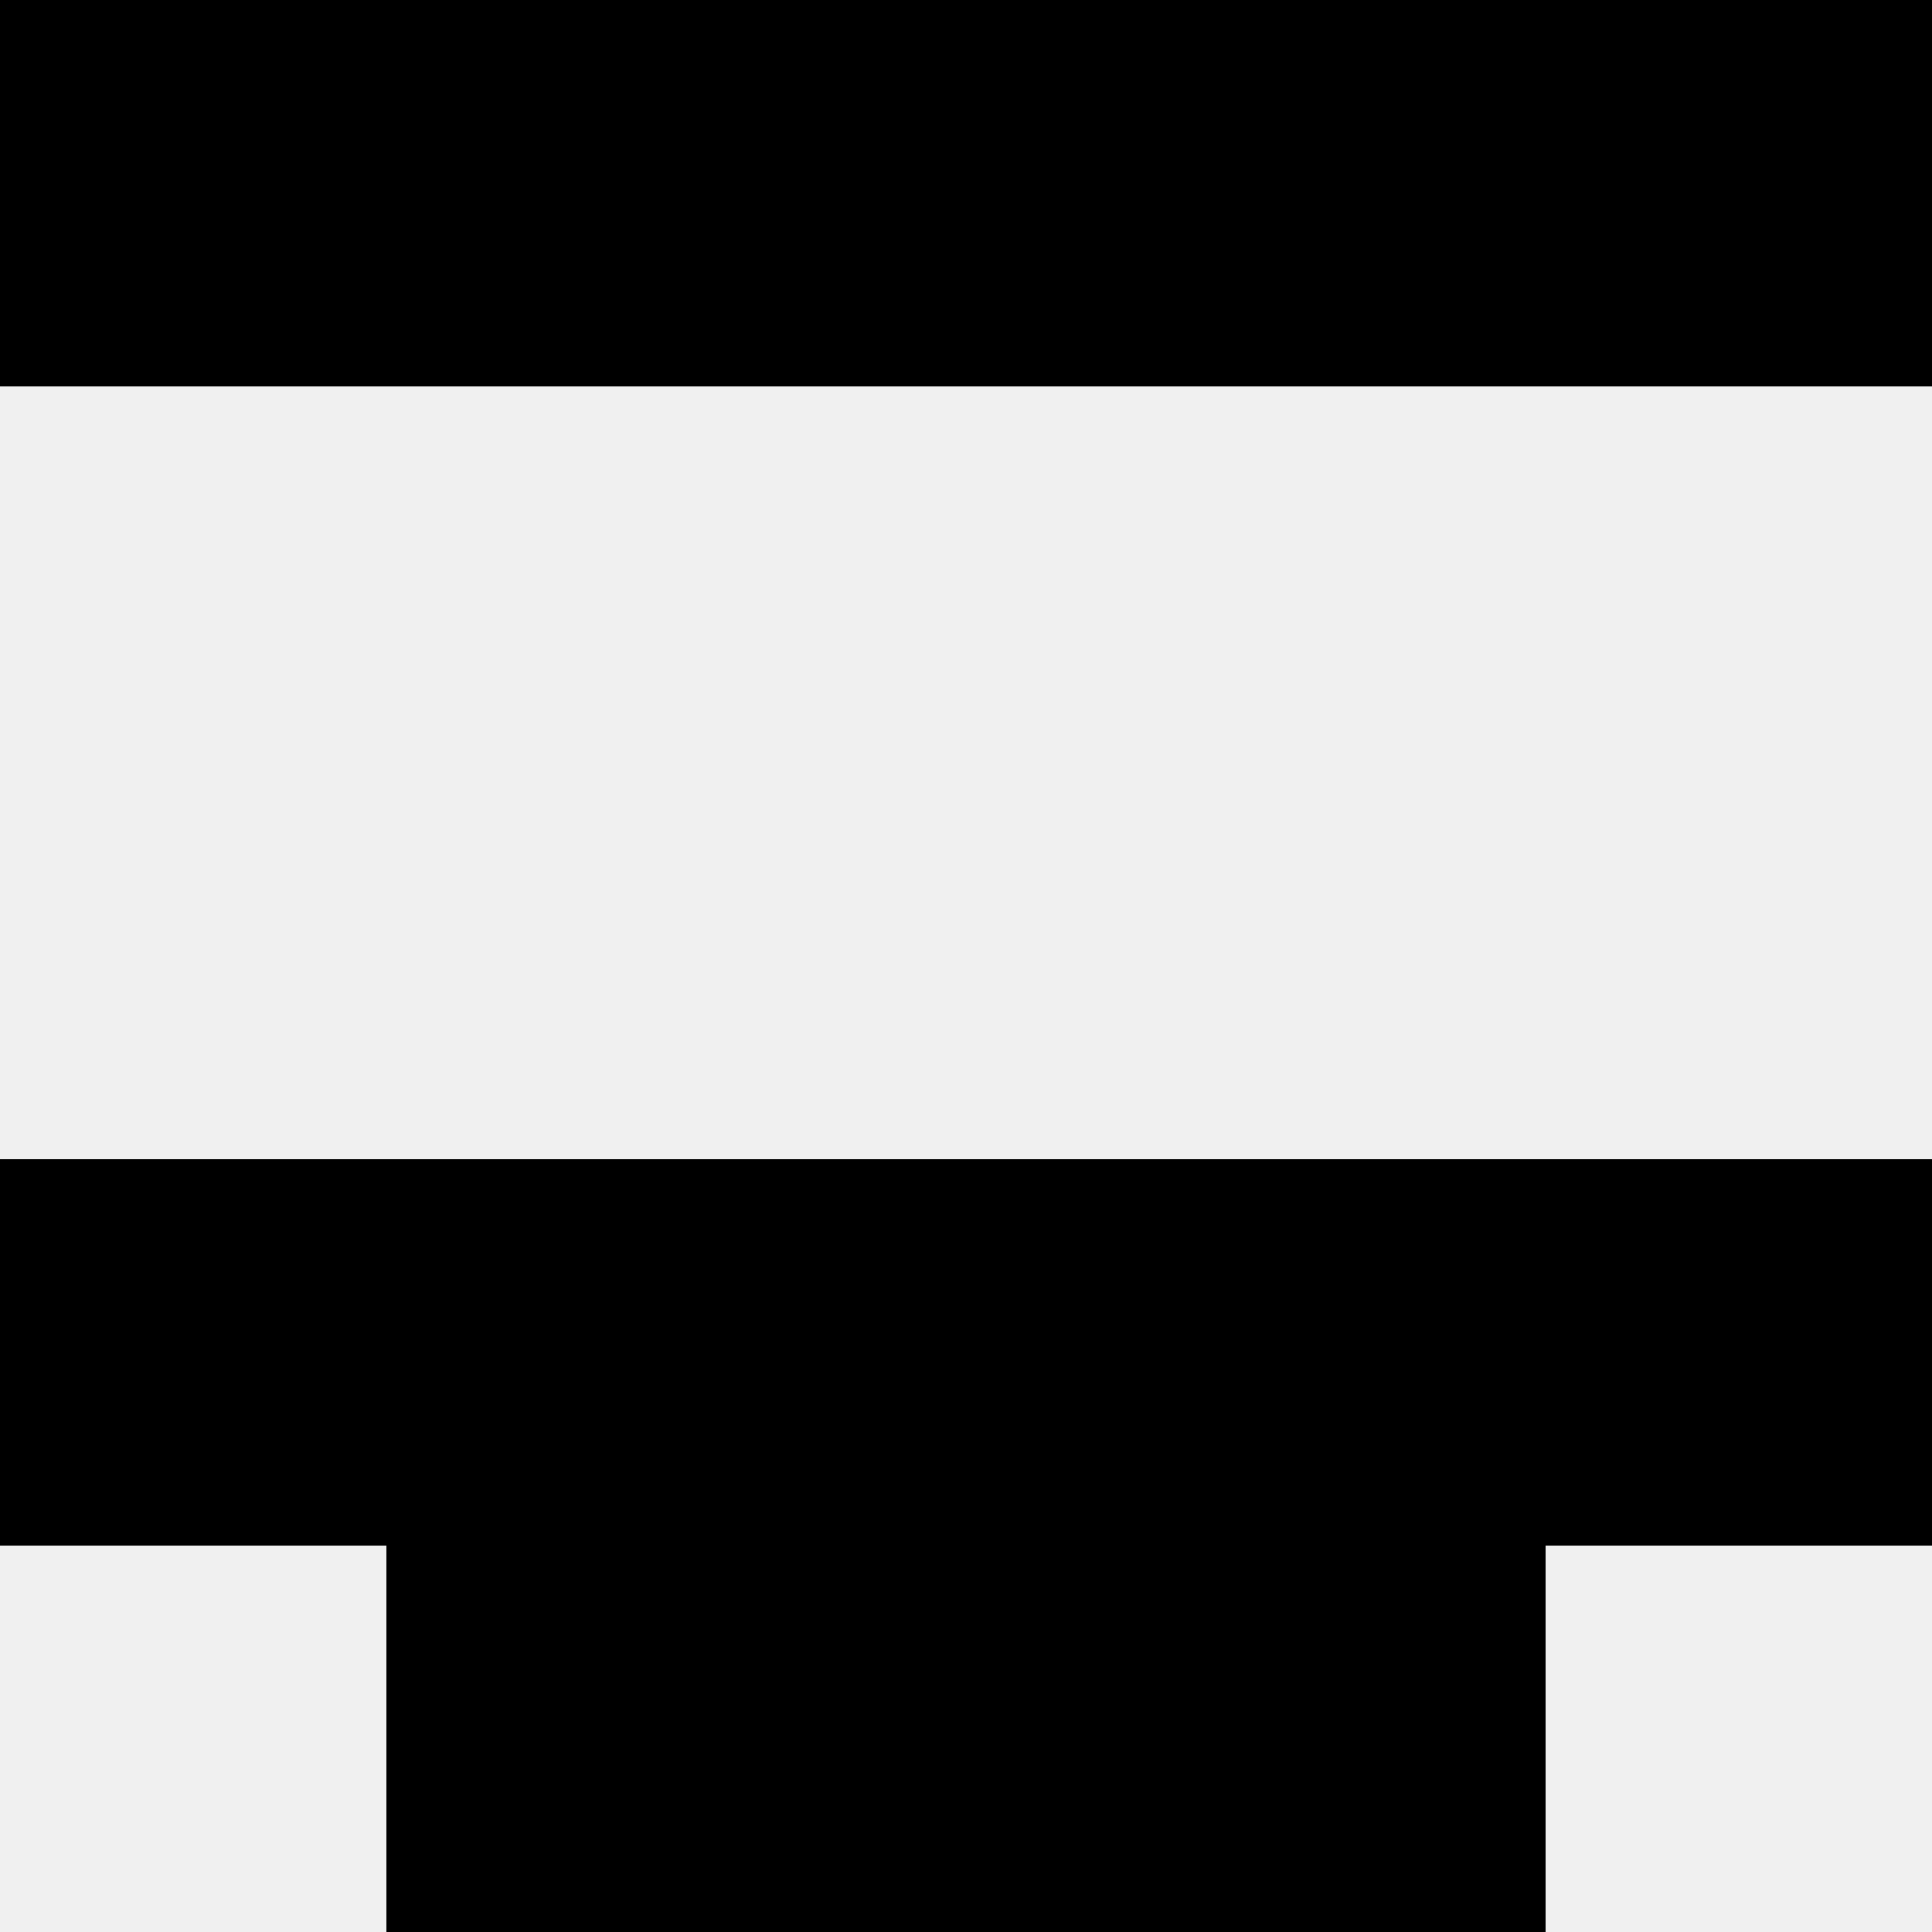 <svg width='80' height='80' xmlns='http://www.w3.org/2000/svg'><rect width='100%' height='100%' fill='#f0f0f0'/><rect x='0' y='0' width='16' height='16' fill='hsl(254, 70%, 50%)' /><rect x='64' y='0' width='16' height='16' fill='hsl(254, 70%, 50%)' /><rect x='16' y='0' width='16' height='16' fill='hsl(254, 70%, 50%)' /><rect x='48' y='0' width='16' height='16' fill='hsl(254, 70%, 50%)' /><rect x='32' y='0' width='16' height='16' fill='hsl(254, 70%, 50%)' /><rect x='32' y='0' width='16' height='16' fill='hsl(254, 70%, 50%)' /><rect x='0' y='48' width='16' height='16' fill='hsl(254, 70%, 50%)' /><rect x='64' y='48' width='16' height='16' fill='hsl(254, 70%, 50%)' /><rect x='16' y='48' width='16' height='16' fill='hsl(254, 70%, 50%)' /><rect x='48' y='48' width='16' height='16' fill='hsl(254, 70%, 50%)' /><rect x='32' y='48' width='16' height='16' fill='hsl(254, 70%, 50%)' /><rect x='32' y='48' width='16' height='16' fill='hsl(254, 70%, 50%)' /><rect x='16' y='64' width='16' height='16' fill='hsl(254, 70%, 50%)' /><rect x='48' y='64' width='16' height='16' fill='hsl(254, 70%, 50%)' /><rect x='32' y='64' width='16' height='16' fill='hsl(254, 70%, 50%)' /><rect x='32' y='64' width='16' height='16' fill='hsl(254, 70%, 50%)' /></svg>